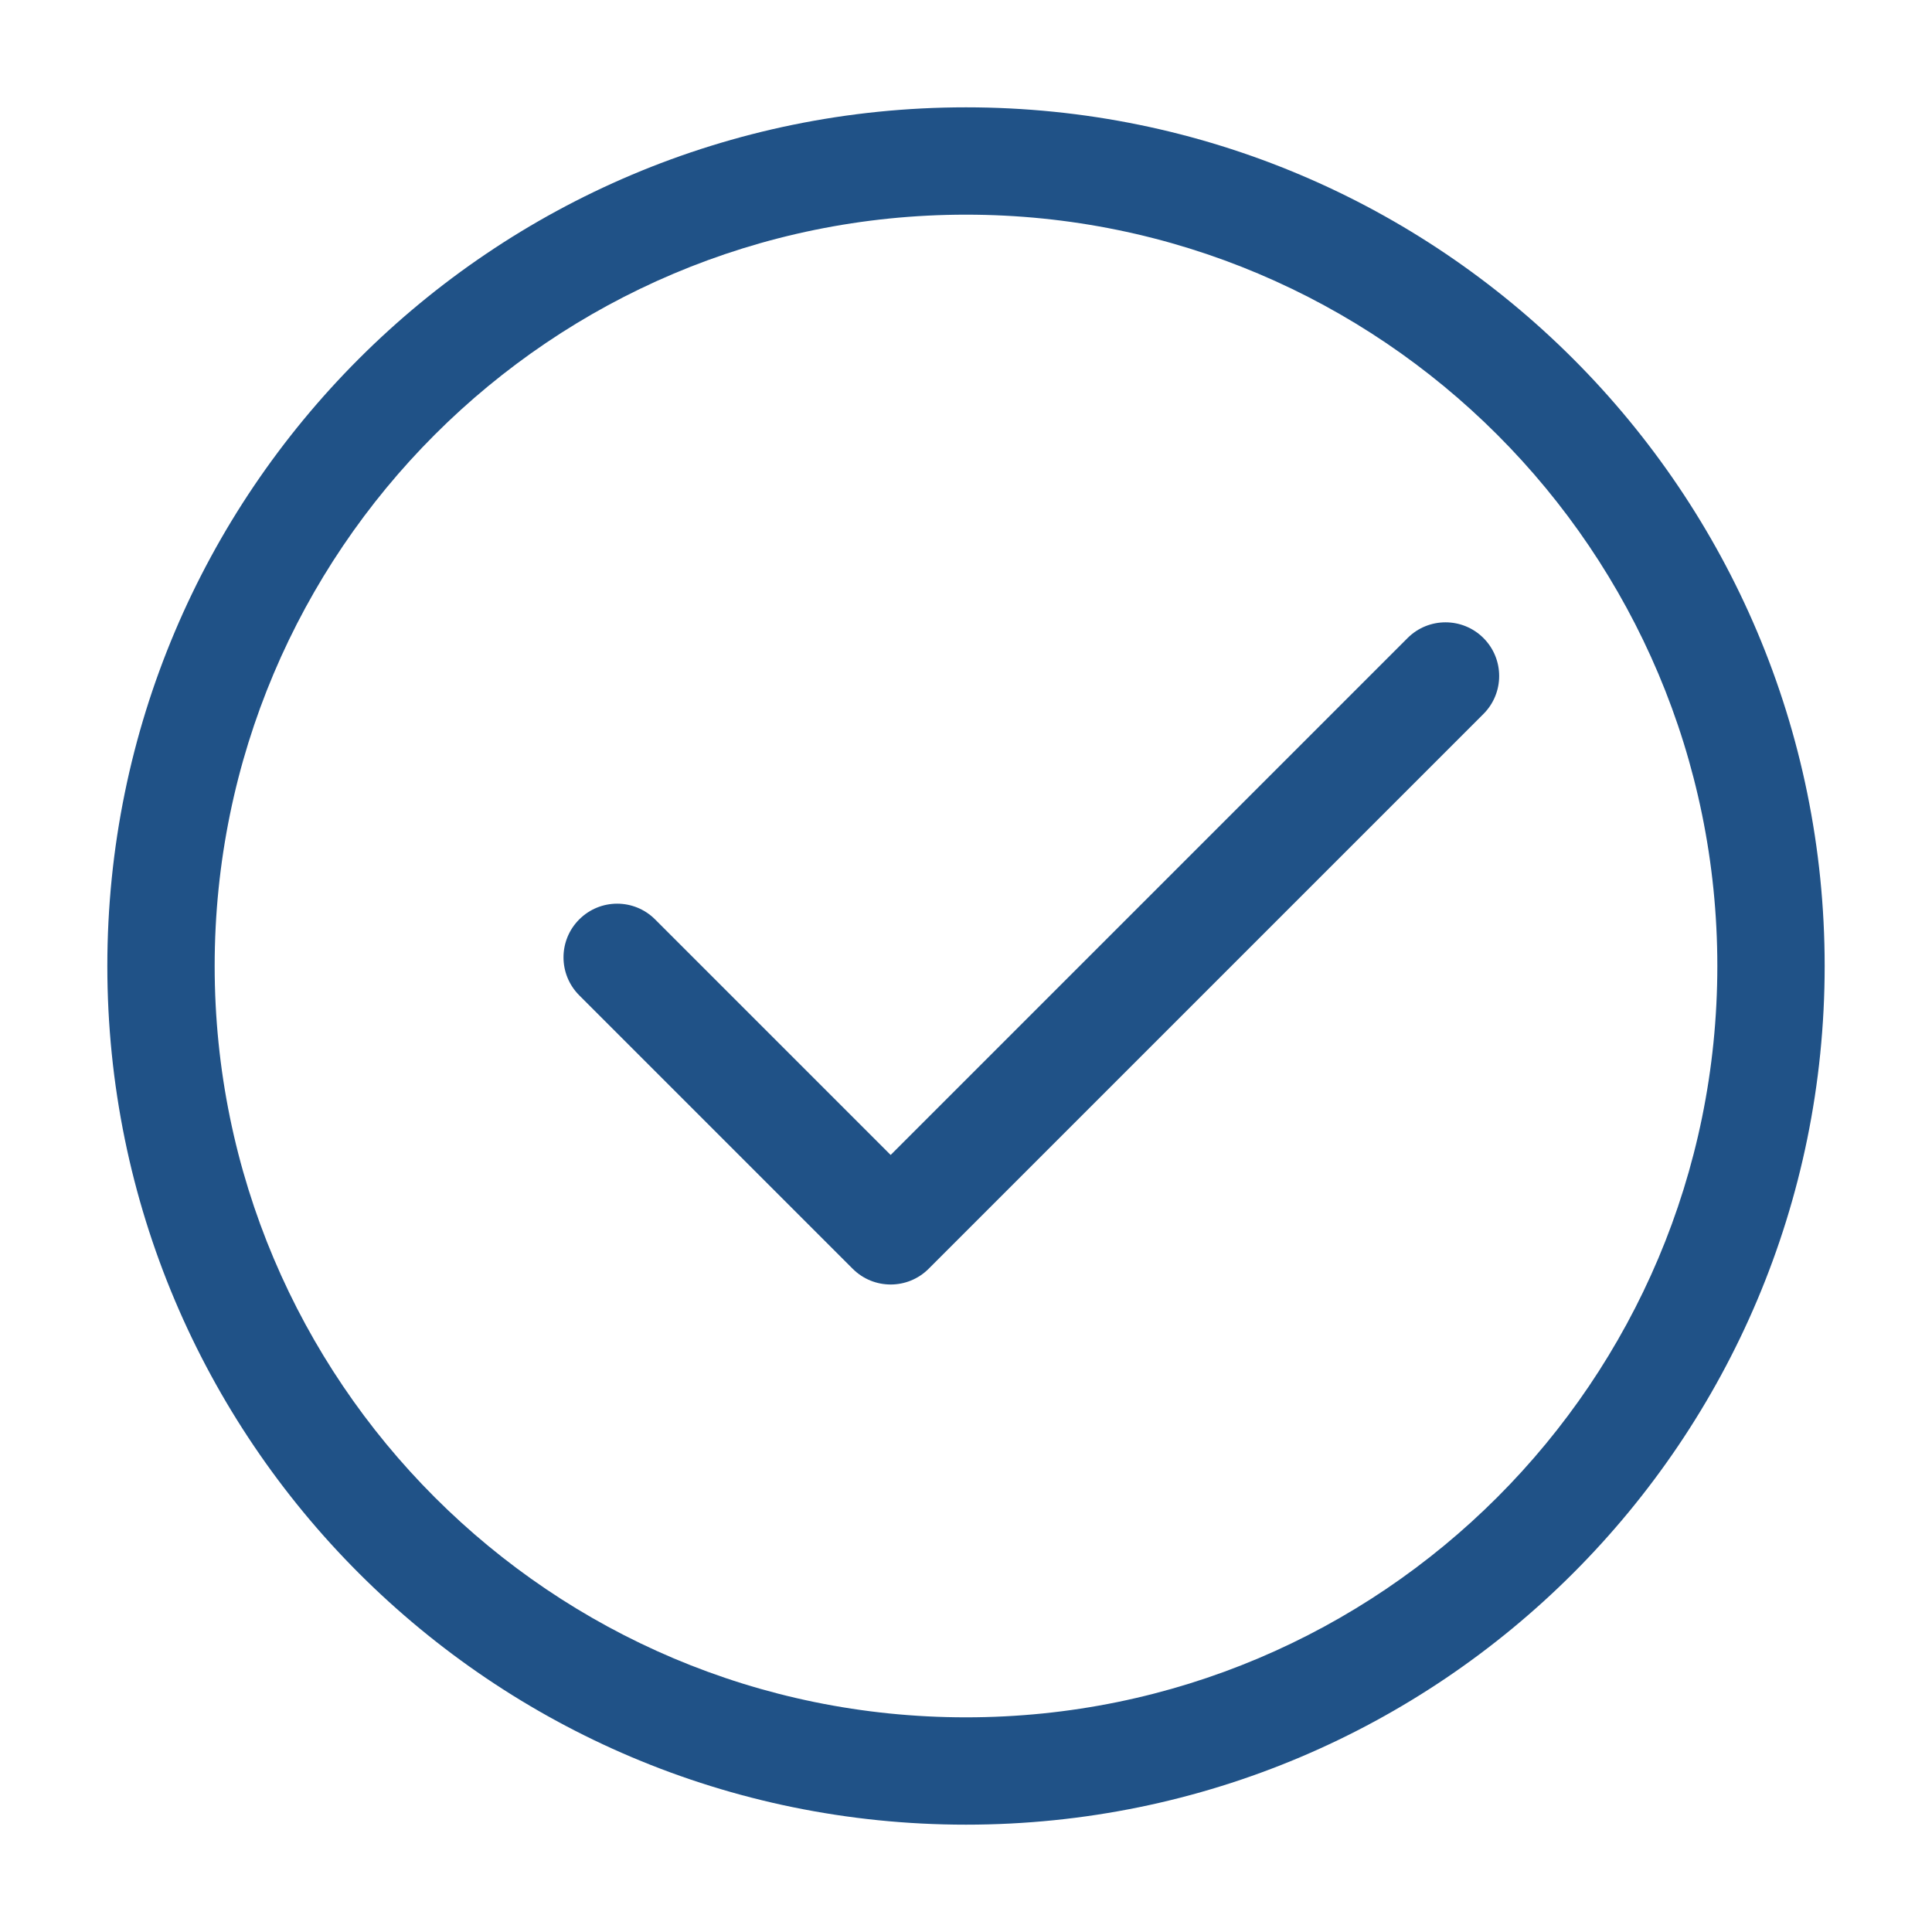<svg width="72" height="72" viewBox="0 0 72 72" fill="none" xmlns="http://www.w3.org/2000/svg">
<g clip-path="url(#clip0_62_1121)">
<path d="M21.586 34.264C22.367 33.482 23.633 33.482 24.414 34.264L33.192 43.042L52.456 23.778C53.237 22.997 54.503 22.997 55.284 23.778C56.065 24.559 56.065 25.826 55.284 26.607L34.607 47.284C33.826 48.065 32.559 48.065 31.778 47.284L21.586 37.092C20.805 36.311 20.805 35.044 21.586 34.264Z" fill="#205287"/>
<path fill-rule="evenodd" clip-rule="evenodd" d="M68 36C68 53.673 53.673 68 36 68C18.327 68 4 53.673 4 36C4 18.327 18.327 4 36 4C53.673 4 68 18.327 68 36ZM64 36C64 51.464 51.464 64 36 64C20.536 64 8 51.464 8 36C8 20.536 20.536 8 36 8C51.464 8 64 20.536 64 36Z" fill="#205287"/>
</g>
<defs>
<clipPath id="clip0_62_1121">
<rect width="72" height="72" fill="white"/>
</clipPath>
</defs>
</svg>
